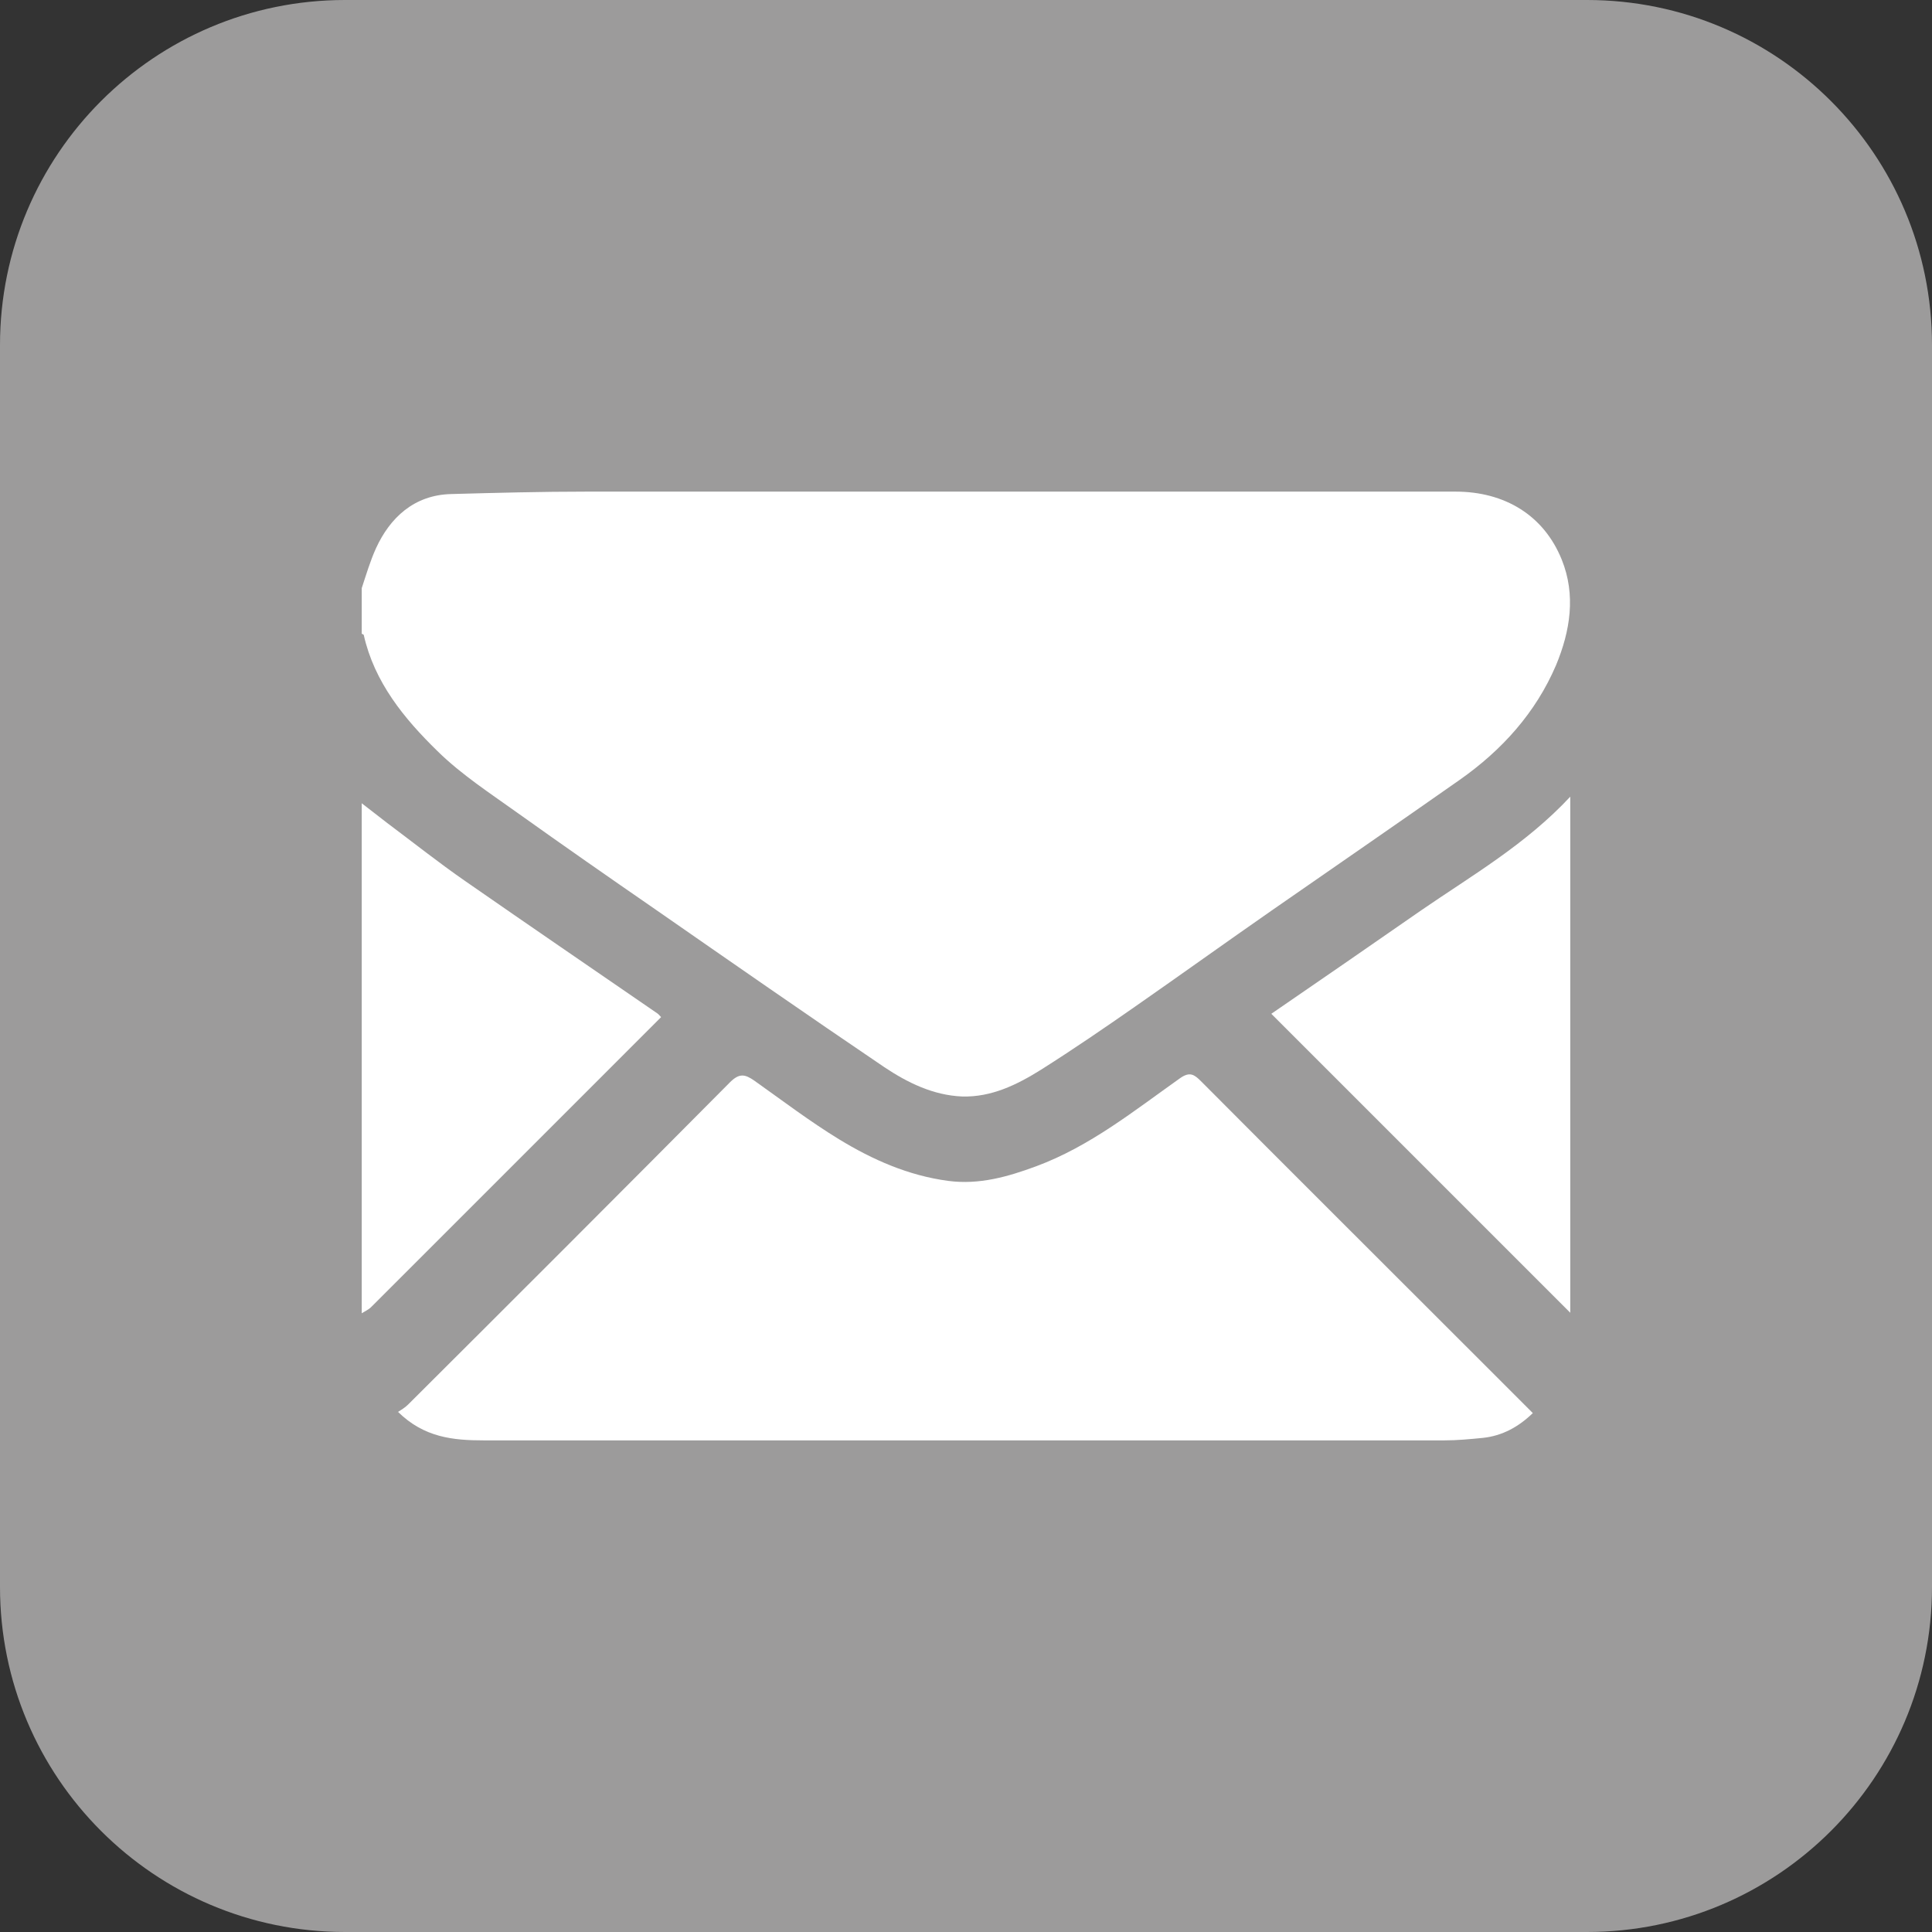 <svg width="39" height="39" viewBox="0 0 39 39" fill="none" xmlns="http://www.w3.org/2000/svg">
<rect x="0" y="0" width="39" height="39" fill="#333333" stroke="none"/>
<path d="M32.035 0H6.965C3.118 0 0 3.118 0 6.965V32.035C0 35.882 3.118 39 6.965 39H32.035C35.882 39 39 35.882 39 32.035V6.965C39 3.118 35.882 0 32.035 0Z" fill="#9C9B9B"/>
<path d="M7.302 11.873C7.392 11.601 7.474 11.322 7.59 11.067C7.869 10.458 8.354 9.99 9.111 9.973C10.024 9.948 10.928 9.924 11.841 9.924C17.687 9.924 23.533 9.924 29.38 9.924C30.375 9.924 31.164 10.401 31.526 11.297C31.814 12.012 31.698 12.736 31.411 13.427C31 14.389 30.317 15.145 29.462 15.745C28.195 16.634 26.929 17.505 25.663 18.385C24.742 19.026 23.837 19.676 22.917 20.317C22.292 20.753 21.667 21.181 21.017 21.592C20.532 21.896 20.014 22.151 19.422 22.134C18.838 22.11 18.32 21.855 17.851 21.542C16.297 20.49 14.76 19.421 13.222 18.352C12.293 17.711 11.372 17.069 10.451 16.412C9.9 16.017 9.316 15.639 8.831 15.162C8.157 14.504 7.557 13.772 7.343 12.818C7.343 12.81 7.318 12.802 7.302 12.793C7.302 12.489 7.302 12.193 7.302 11.889V11.873Z" fill="white"/>
<path d="M7.302 16.215C7.474 16.346 7.639 16.478 7.812 16.61C8.338 17.004 8.856 17.415 9.39 17.785C10.681 18.682 11.98 19.57 13.271 20.458C13.296 20.474 13.312 20.499 13.345 20.532C12.252 21.625 11.158 22.719 10.065 23.813C9.209 24.668 8.346 25.531 7.491 26.386C7.442 26.436 7.368 26.468 7.302 26.51C7.302 23.081 7.302 19.644 7.302 16.215Z" fill="white"/>
<path d="M8.025 28.508C8.099 28.459 8.173 28.418 8.239 28.352C10.41 26.189 12.581 24.018 14.735 21.848C14.924 21.659 15.039 21.683 15.228 21.815C15.796 22.218 16.347 22.637 16.939 22.999C17.613 23.41 18.337 23.731 19.142 23.838C19.767 23.92 20.343 23.755 20.919 23.542C22.004 23.139 22.892 22.423 23.821 21.765C24.018 21.626 24.109 21.692 24.241 21.823C26.049 23.64 27.867 25.449 29.684 27.267C30.103 27.686 30.514 28.097 30.942 28.525C30.654 28.804 30.325 28.985 29.931 29.026C29.676 29.051 29.413 29.076 29.158 29.076C22.695 29.076 16.232 29.076 9.769 29.076C9.144 29.076 8.56 29.018 8.034 28.5L8.025 28.508Z" fill="white"/>
<path d="M31.698 16.09V26.5C29.7 24.502 27.678 22.479 25.663 20.465C26.633 19.799 27.661 19.091 28.689 18.376C29.717 17.669 30.802 17.044 31.698 16.082V16.09Z" fill="white"/>
</svg>
